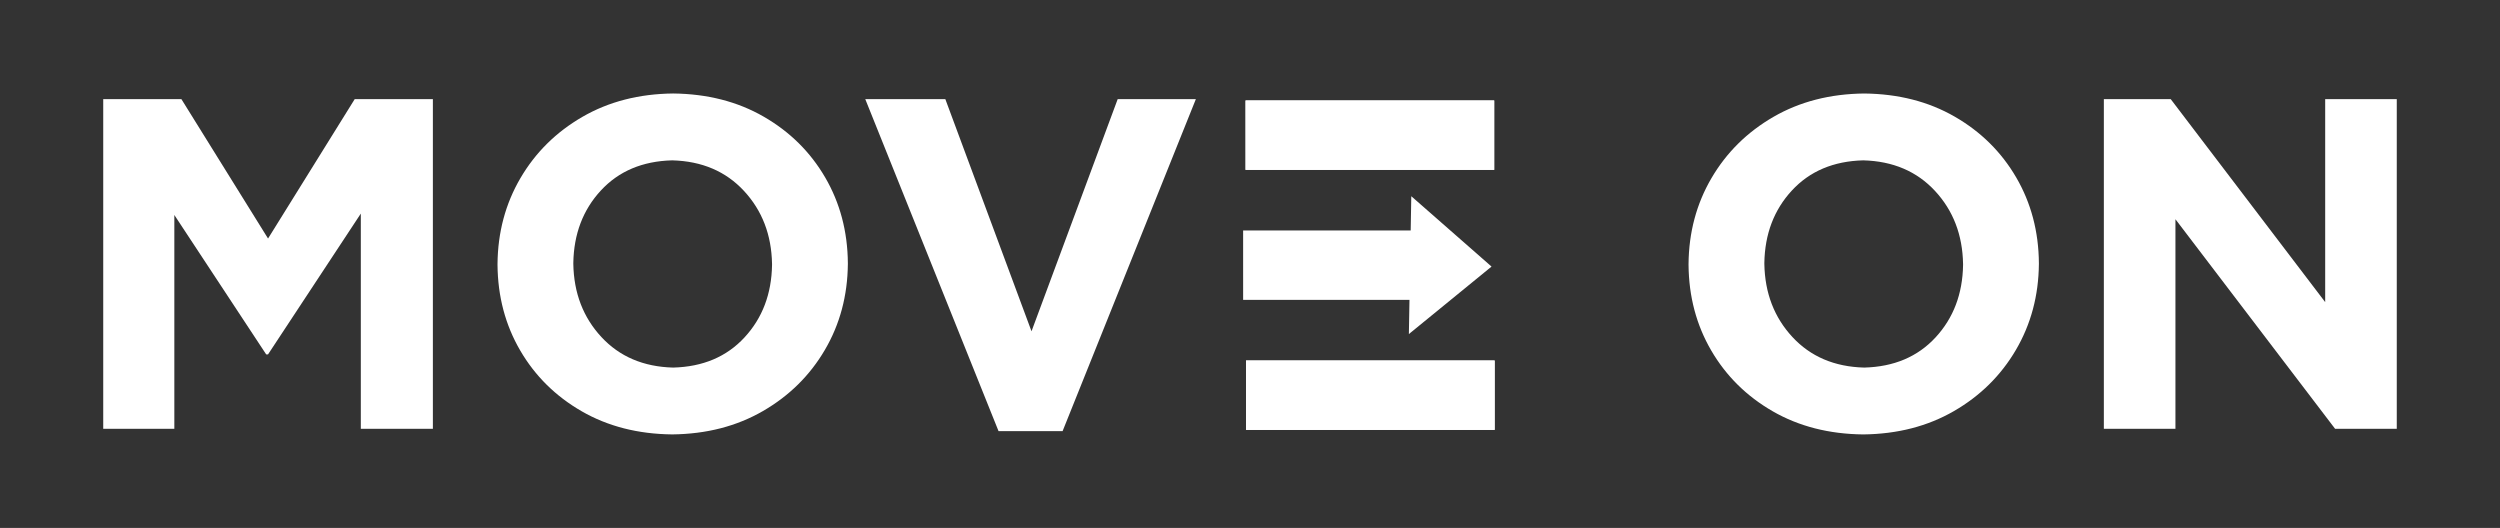 <?xml version="1.0" encoding="UTF-8"?> <svg xmlns="http://www.w3.org/2000/svg" xmlns:xlink="http://www.w3.org/1999/xlink" version="1.1" id="Layer_1" x="0px" y="0px" viewBox="0 0 1920 405.45" style="enable-background:new 0 0 1920 405.45;" xml:space="preserve"><rect x="0" y="0" width="1920" height="405.45" fill="#333333" stroke="none"/> <style type="text/css"> .st0{fill:#FFFFFF;} .st1{fill-rule:evenodd;clip-rule:evenodd;fill:#FFFFFF;} </style> <g> <polygon class="st0" points="332.45,329.31 332.45,76.14 272.41,76.14 205.86,183.19 139.32,76.14 79.28,76.14 79.28,329.31 133.89,329.31 133.89,165.11 204.42,272.16 205.86,272.16 277.11,164.03 277.11,329.31 332.45,329.31 "></polygon> <path class="st1" d="M651.16,202.72V202c-0.21-24.26-6.02-46.18-17.43-65.74c-11.41-19.56-27.16-35.13-47.24-46.69 C566.4,78,543.23,72.08,516.98,71.8c-26.26,0.28-49.49,6.27-69.69,17.95c-20.2,11.68-36.07,27.36-47.59,47.04 c-11.52,19.68-17.39,41.66-17.61,65.93v0.72c0.21,24.26,6.02,46.18,17.43,65.74c11.41,19.56,27.16,35.13,47.24,46.69 c20.09,11.57,43.26,17.49,69.51,17.76c26.26-0.28,49.49-6.27,69.69-17.95c20.2-11.68,36.07-27.36,47.59-47.04 C645.07,248.97,650.94,227,651.16,202.72L651.16,202.72z M592.93,203.45c-0.36,22.27-7.41,40.84-21.16,55.7 c-13.74,14.86-32.01,22.57-54.79,23.15c-22.82-0.6-41.2-8.44-55.15-23.51c-13.95-15.07-21.13-33.75-21.52-56.06V202 c0.36-22.27,7.41-40.84,21.16-55.7c13.74-14.86,32.01-22.57,54.79-23.15c22.81,0.6,41.2,8.44,55.15,23.51 c13.95,15.07,21.13,33.76,21.52,56.06V203.45L592.93,203.45z"></path> <polygon class="st0" points="918.42,76.14 858.38,76.14 792.2,254.44 726.02,76.14 664.53,76.14 766.88,331.11 816.07,331.11 918.42,76.14 "></polygon> <path class="st1" d="M1565.87,202.72V202c-0.21-24.26-6.02-46.18-17.43-65.74c-11.41-19.56-27.16-35.13-47.24-46.69 c-20.09-11.57-43.26-17.49-69.51-17.76c-26.26,0.28-49.49,6.27-69.69,17.95s-36.07,27.36-47.59,47.04 c-11.52,19.68-17.4,41.66-17.61,65.93v0.72c0.21,24.26,6.02,46.18,17.43,65.74c11.41,19.56,27.16,35.13,47.24,46.69 c20.09,11.57,43.26,17.49,69.51,17.76c26.26-0.28,49.49-6.27,69.69-17.95c20.2-11.68,36.07-27.36,47.59-47.04 C1559.77,248.97,1565.65,227,1565.87,202.72L1565.87,202.72z M1507.64,203.45c-0.36,22.27-7.41,40.84-21.16,55.7 c-13.74,14.86-32.01,22.57-54.79,23.15c-22.82-0.6-41.2-8.44-55.15-23.51c-13.95-15.07-21.13-33.75-21.52-56.06V202 c0.36-22.27,7.41-40.84,21.16-55.7c13.74-14.86,32.01-22.57,54.79-23.15c22.81,0.6,41.2,8.44,55.15,23.51 c13.95,15.07,21.13,33.76,21.52,56.06V203.45L1507.64,203.45z"></path> <polygon class="st0" points="1840.72,329.31 1840.72,76.14 1785.74,76.14 1785.74,232.02 1667.12,76.14 1615.76,76.14 1615.76,329.31 1670.74,329.31 1670.74,168.37 1793.34,329.31 1840.72,329.31 "></polygon> <polygon class="st0" points="956.6,130.45 1147.55,130.45 1147.55,77.16 956.59,77.16 956.6,130.45 "></polygon> <polygon class="st0" points="956.6,130.45 1147.55,130.45 1147.55,77.16 956.59,77.16 956.6,130.45 "></polygon> <polygon class="st0" points="956.93,330.16 1147.89,330.16 1147.89,276.86 956.93,276.86 956.93,330.16 "></polygon> <polygon class="st0" points="956.93,330.16 1147.89,330.16 1147.89,276.86 956.93,276.86 956.93,330.16 "></polygon> <polygon class="st0" points="954.73,230.28 954.72,176.98 1083.41,176.98 1083.87,150.7 1145.5,204.73 1082.02,256.56 1082.48,230.28 954.73,230.28 "></polygon> </g> </svg> 
